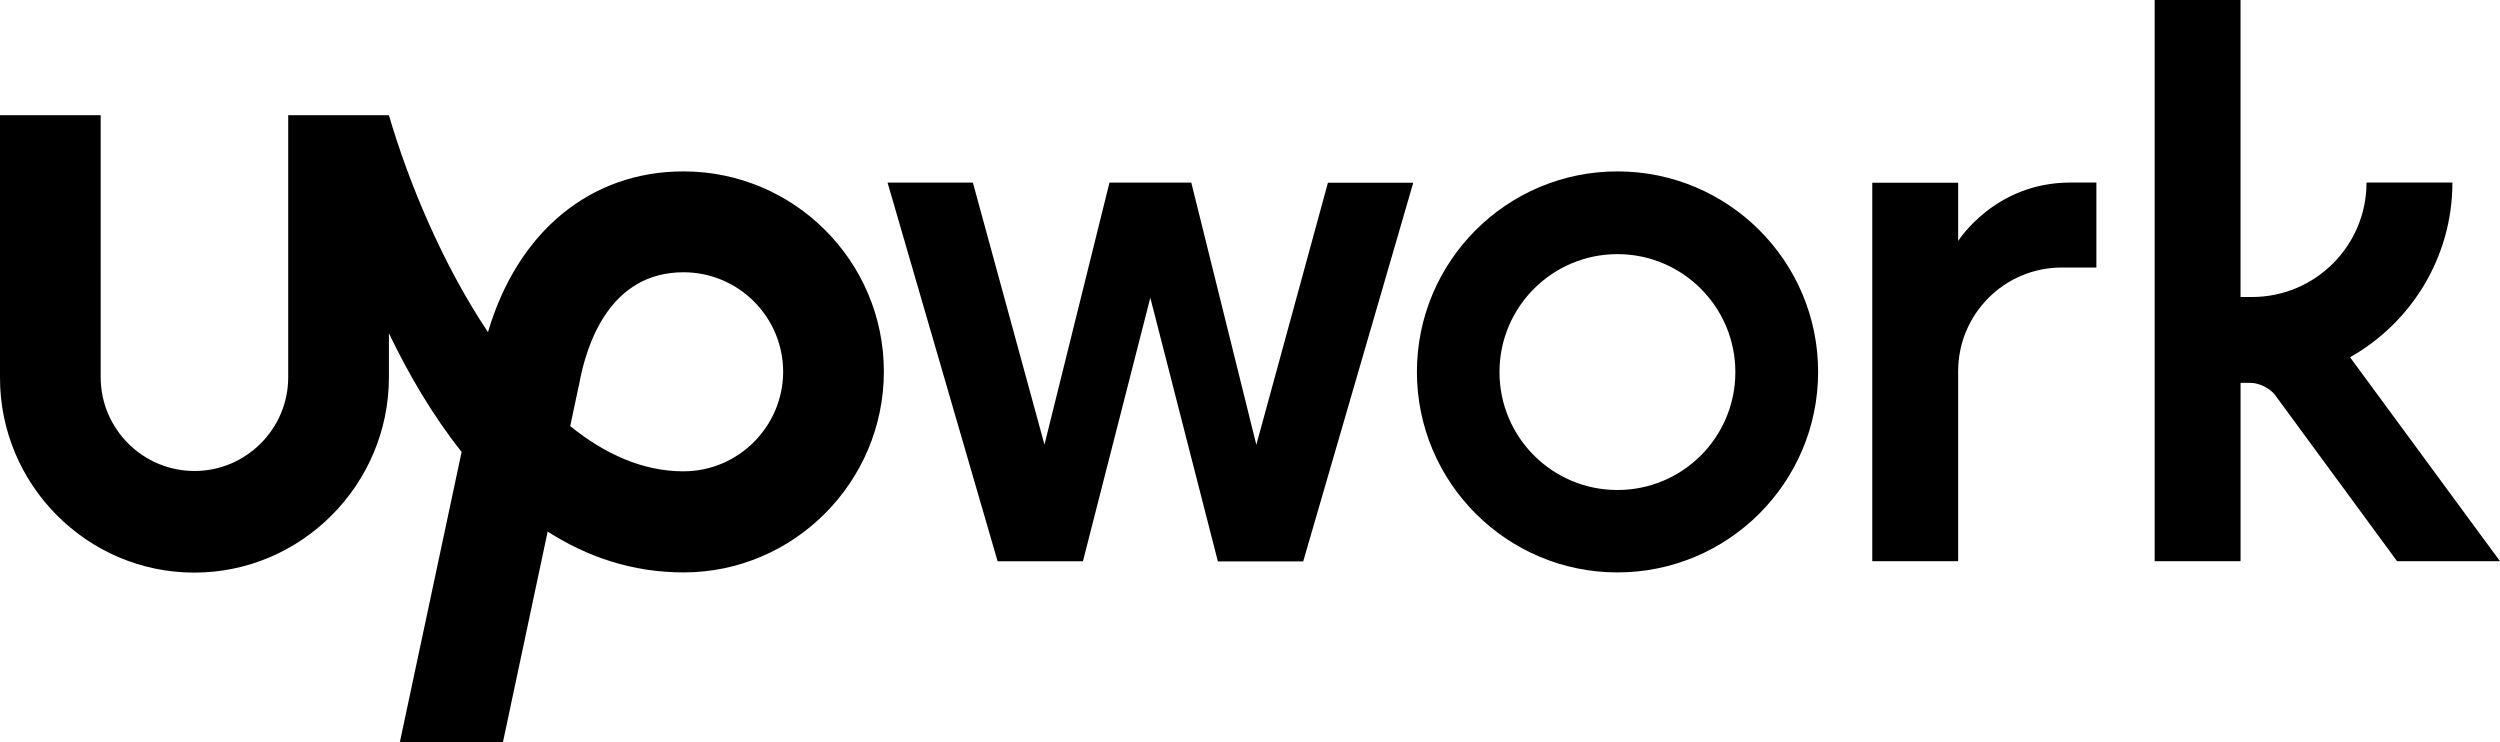 <svg xmlns="http://www.w3.org/2000/svg" id="Layer_2" data-name="Layer 2" viewBox="0 0 799.59 237.31"><defs><style> .cls-1 { fill: #000; stroke-width: 0px; } </style></defs><g id="Layer_1-2" data-name="Layer 1"><g><path class="cls-1" d="M218.62,150.75c-13,0-25.18-5.51-36.25-14.47l2.69-12.65.12-.47c2.4-13.47,10.01-36.08,33.44-36.08,17.57,0,31.86,14.29,31.86,31.86-.06,17.51-14.35,31.8-31.86,31.8h0ZM218.62,54.82c-29.93,0-53.12,19.44-62.55,51.42-14.41-21.61-25.3-47.55-31.68-69.4h-32.21v83.81c0,16.52-13.47,29.99-29.99,29.99s-29.99-13.47-29.99-29.99V36.84H0v83.81c-.12,34.32,27.82,62.49,62.14,62.49s62.25-28.17,62.25-62.49v-14.06c6.27,13.06,13.94,26.24,23.25,37.95l-19.74,92.77h32.97l14.29-67.29c12.53,8.02,26.94,13.06,43.46,13.06,35.31,0,64.07-28.93,64.07-64.25s-28.76-64.01-64.07-64.01h0Z"></path><path class="cls-1" d="M381.03,58.45l20.79,83.81,22.9-83.81h27.29l-35.2,121.11h-27.29l-21.61-84.33-21.55,84.28h-27.29l-35.2-121.11h27.29l22.9,83.81,20.79-83.81h26.18v.06ZM517.31,54.82c-35.43,0-64.13,28.76-64.13,64.13s28.76,64.13,64.13,64.13,64.19-28.7,64.19-64.13-28.76-64.13-64.19-64.13ZM517.31,156.72c-20.85,0-37.72-16.87-37.72-37.72s16.93-37.72,37.72-37.72,37.72,16.87,37.72,37.72-16.87,37.72-37.72,37.72ZM659.44,85.56c-18.33,0-33.15,14.88-33.15,33.15v60.79h-27.47V58.45h27.47v18.62s11.71-18.68,35.78-18.68h8.43v27.17h-11.07ZM751.63,114.26c19.5-11.01,32.74-31.92,32.74-55.87h-27.47c0,20.2-16.4,36.6-36.6,36.6h-3.69V0h-27.47v179.5h27.47v-57.04h3.28c2.69,0,6.21,1.76,7.79,3.92l39,53.12h32.91l-47.96-65.24Z"></path></g></g></svg>